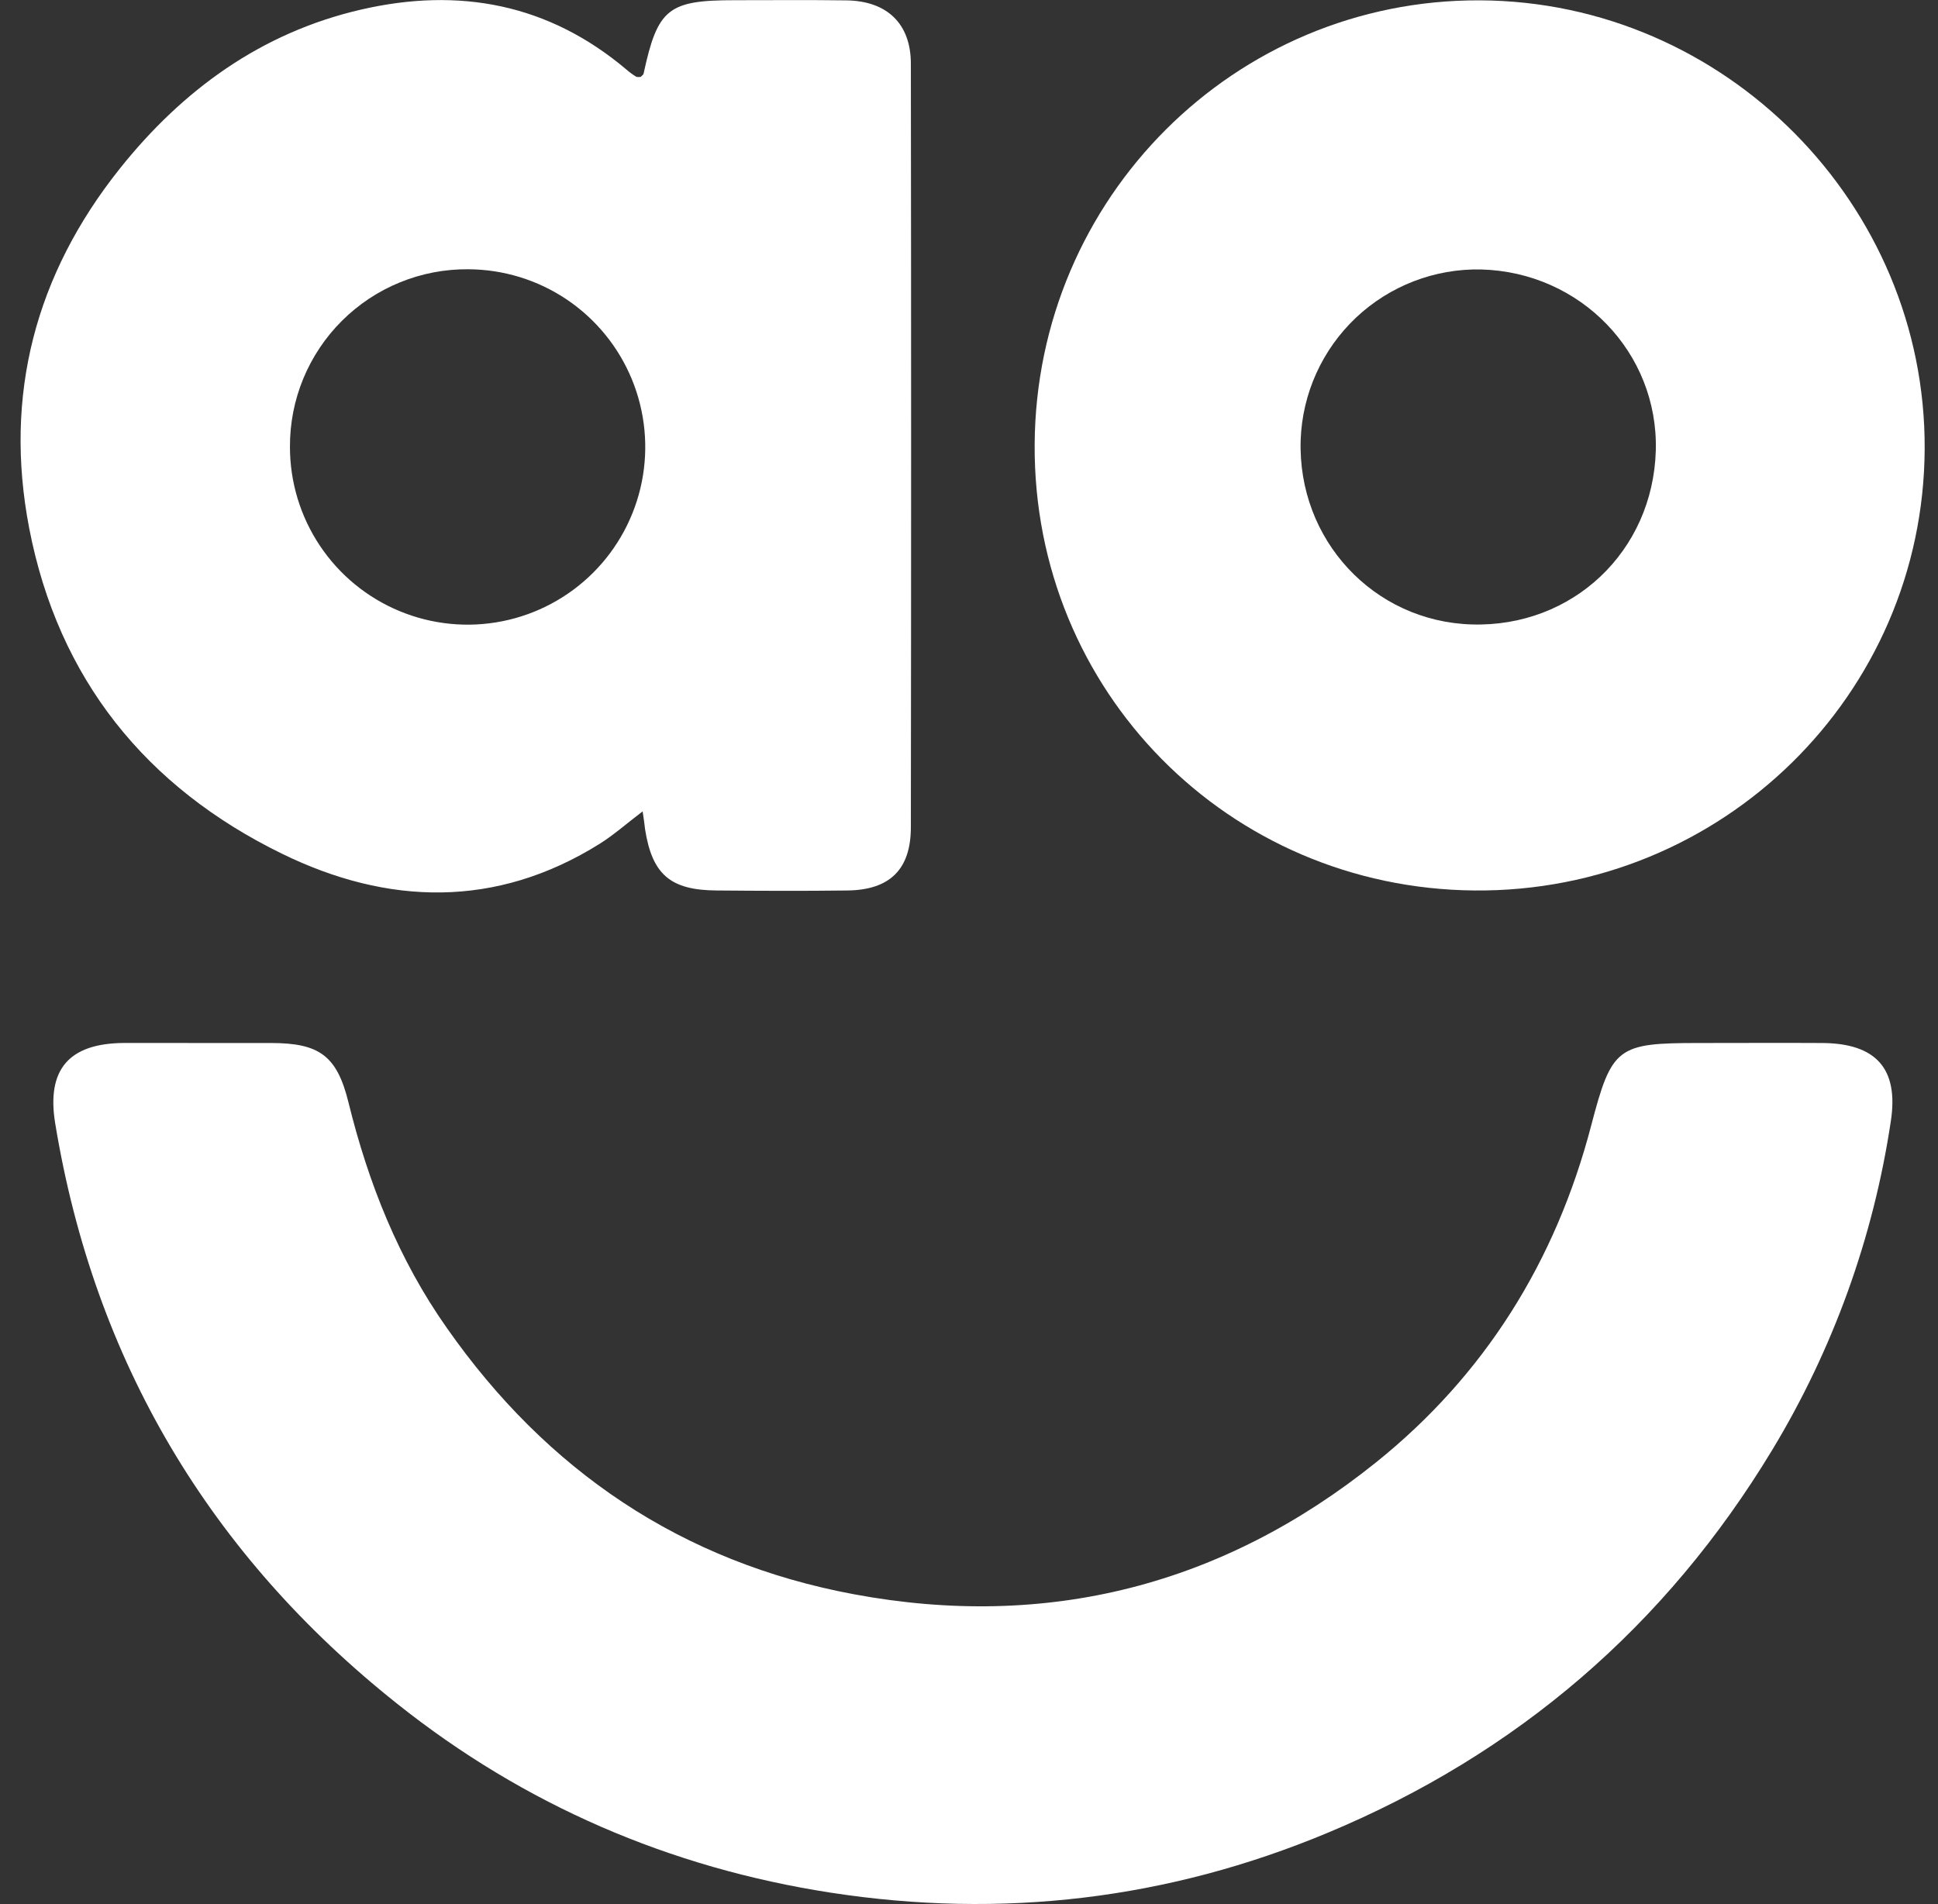 <svg width="57" height="56" viewBox="0 0 57 56" fill="none" xmlns="http://www.w3.org/2000/svg">
<rect x="0" y="0" width="57" height="56" fill="#333333" stroke="none"/>
<g clip-path="url(#clip0_736_5165)">
<path d="M5.868 30.675C6.567 30.675 7.268 30.675 7.967 30.675C9.395 30.675 9.911 31.048 10.25 32.425C10.835 34.801 11.726 37.045 13.143 39.056C16.083 43.255 20.047 45.941 25.108 46.886C30.805 47.949 35.967 46.623 40.466 43.013C43.668 40.446 45.758 37.091 46.8 33.101C47.405 30.788 47.567 30.675 49.961 30.675C51.175 30.675 52.387 30.668 53.6 30.675C55.178 30.686 55.848 31.429 55.613 32.971C55.101 36.395 53.914 39.684 52.122 42.647C48.992 47.824 44.612 51.584 39.039 53.907C34.352 55.862 29.472 56.44 24.436 55.664C19.694 54.932 15.417 53.081 11.686 50.111C6.173 45.731 2.773 40.028 1.624 33.042C1.363 31.452 2.028 30.689 3.63 30.674C4.375 30.67 5.121 30.675 5.868 30.675Z" fill="white"/>
<path d="M18.901 23.863C18.418 24.23 18.053 24.555 17.644 24.812C14.589 26.727 11.394 26.624 8.294 25.108C4.3 23.158 1.714 19.971 0.858 15.531C0.104 11.605 1.05 8.064 3.519 4.965C5.364 2.65 7.68 0.959 10.623 0.281C13.501 -0.381 16.131 0.108 18.426 2.047C18.514 2.124 18.608 2.193 18.708 2.254C18.742 2.275 18.796 2.261 18.842 2.263C18.872 2.231 18.92 2.203 18.929 2.166C19.342 0.252 19.652 0.006 21.608 0.006C22.704 0.006 23.8 -0.004 24.895 0.011C26.087 0.027 26.789 0.695 26.79 1.871C26.8 9.358 26.8 16.844 26.79 24.329C26.79 25.569 26.17 26.172 24.931 26.189C23.649 26.206 22.366 26.2 21.083 26.189C19.715 26.182 19.181 25.718 18.972 24.384C18.959 24.248 18.938 24.114 18.901 23.863ZM8.528 13.146C8.528 14.179 8.834 15.189 9.408 16.048C9.981 16.907 10.796 17.576 11.75 17.972C12.704 18.368 13.753 18.473 14.767 18.272C15.78 18.072 16.71 17.576 17.442 16.847C18.173 16.118 18.672 15.188 18.876 14.175C19.079 13.163 18.978 12.113 18.585 11.157C18.192 10.202 17.526 9.385 16.669 8.808C15.812 8.232 14.803 7.923 13.771 7.919C13.082 7.913 12.399 8.044 11.761 8.305C11.123 8.565 10.544 8.95 10.056 9.436C9.568 9.922 9.182 10.501 8.919 11.138C8.657 11.775 8.524 12.458 8.528 13.146V13.146Z" fill="white"/>
<path d="M30.431 13.076C30.471 5.82 36.319 -0.02 43.524 0.01C50.729 0.04 56.641 6.002 56.608 13.2C56.574 20.431 50.643 26.252 43.368 26.189C36.122 26.125 30.391 20.316 30.431 13.076ZM43.561 7.925C42.196 7.896 40.874 8.406 39.881 9.343C38.889 10.281 38.304 11.572 38.255 12.937C38.16 15.869 40.394 18.277 43.286 18.365C46.248 18.454 48.615 16.22 48.7 13.251C48.779 10.373 46.488 8.001 43.561 7.925Z" fill="white"/>
</g>
<defs>
<clipPath id="clip0_736_5165">
<rect width="56" height="56" fill="white" transform="translate(0.609)"/>
</clipPath>
</defs>
</svg>
